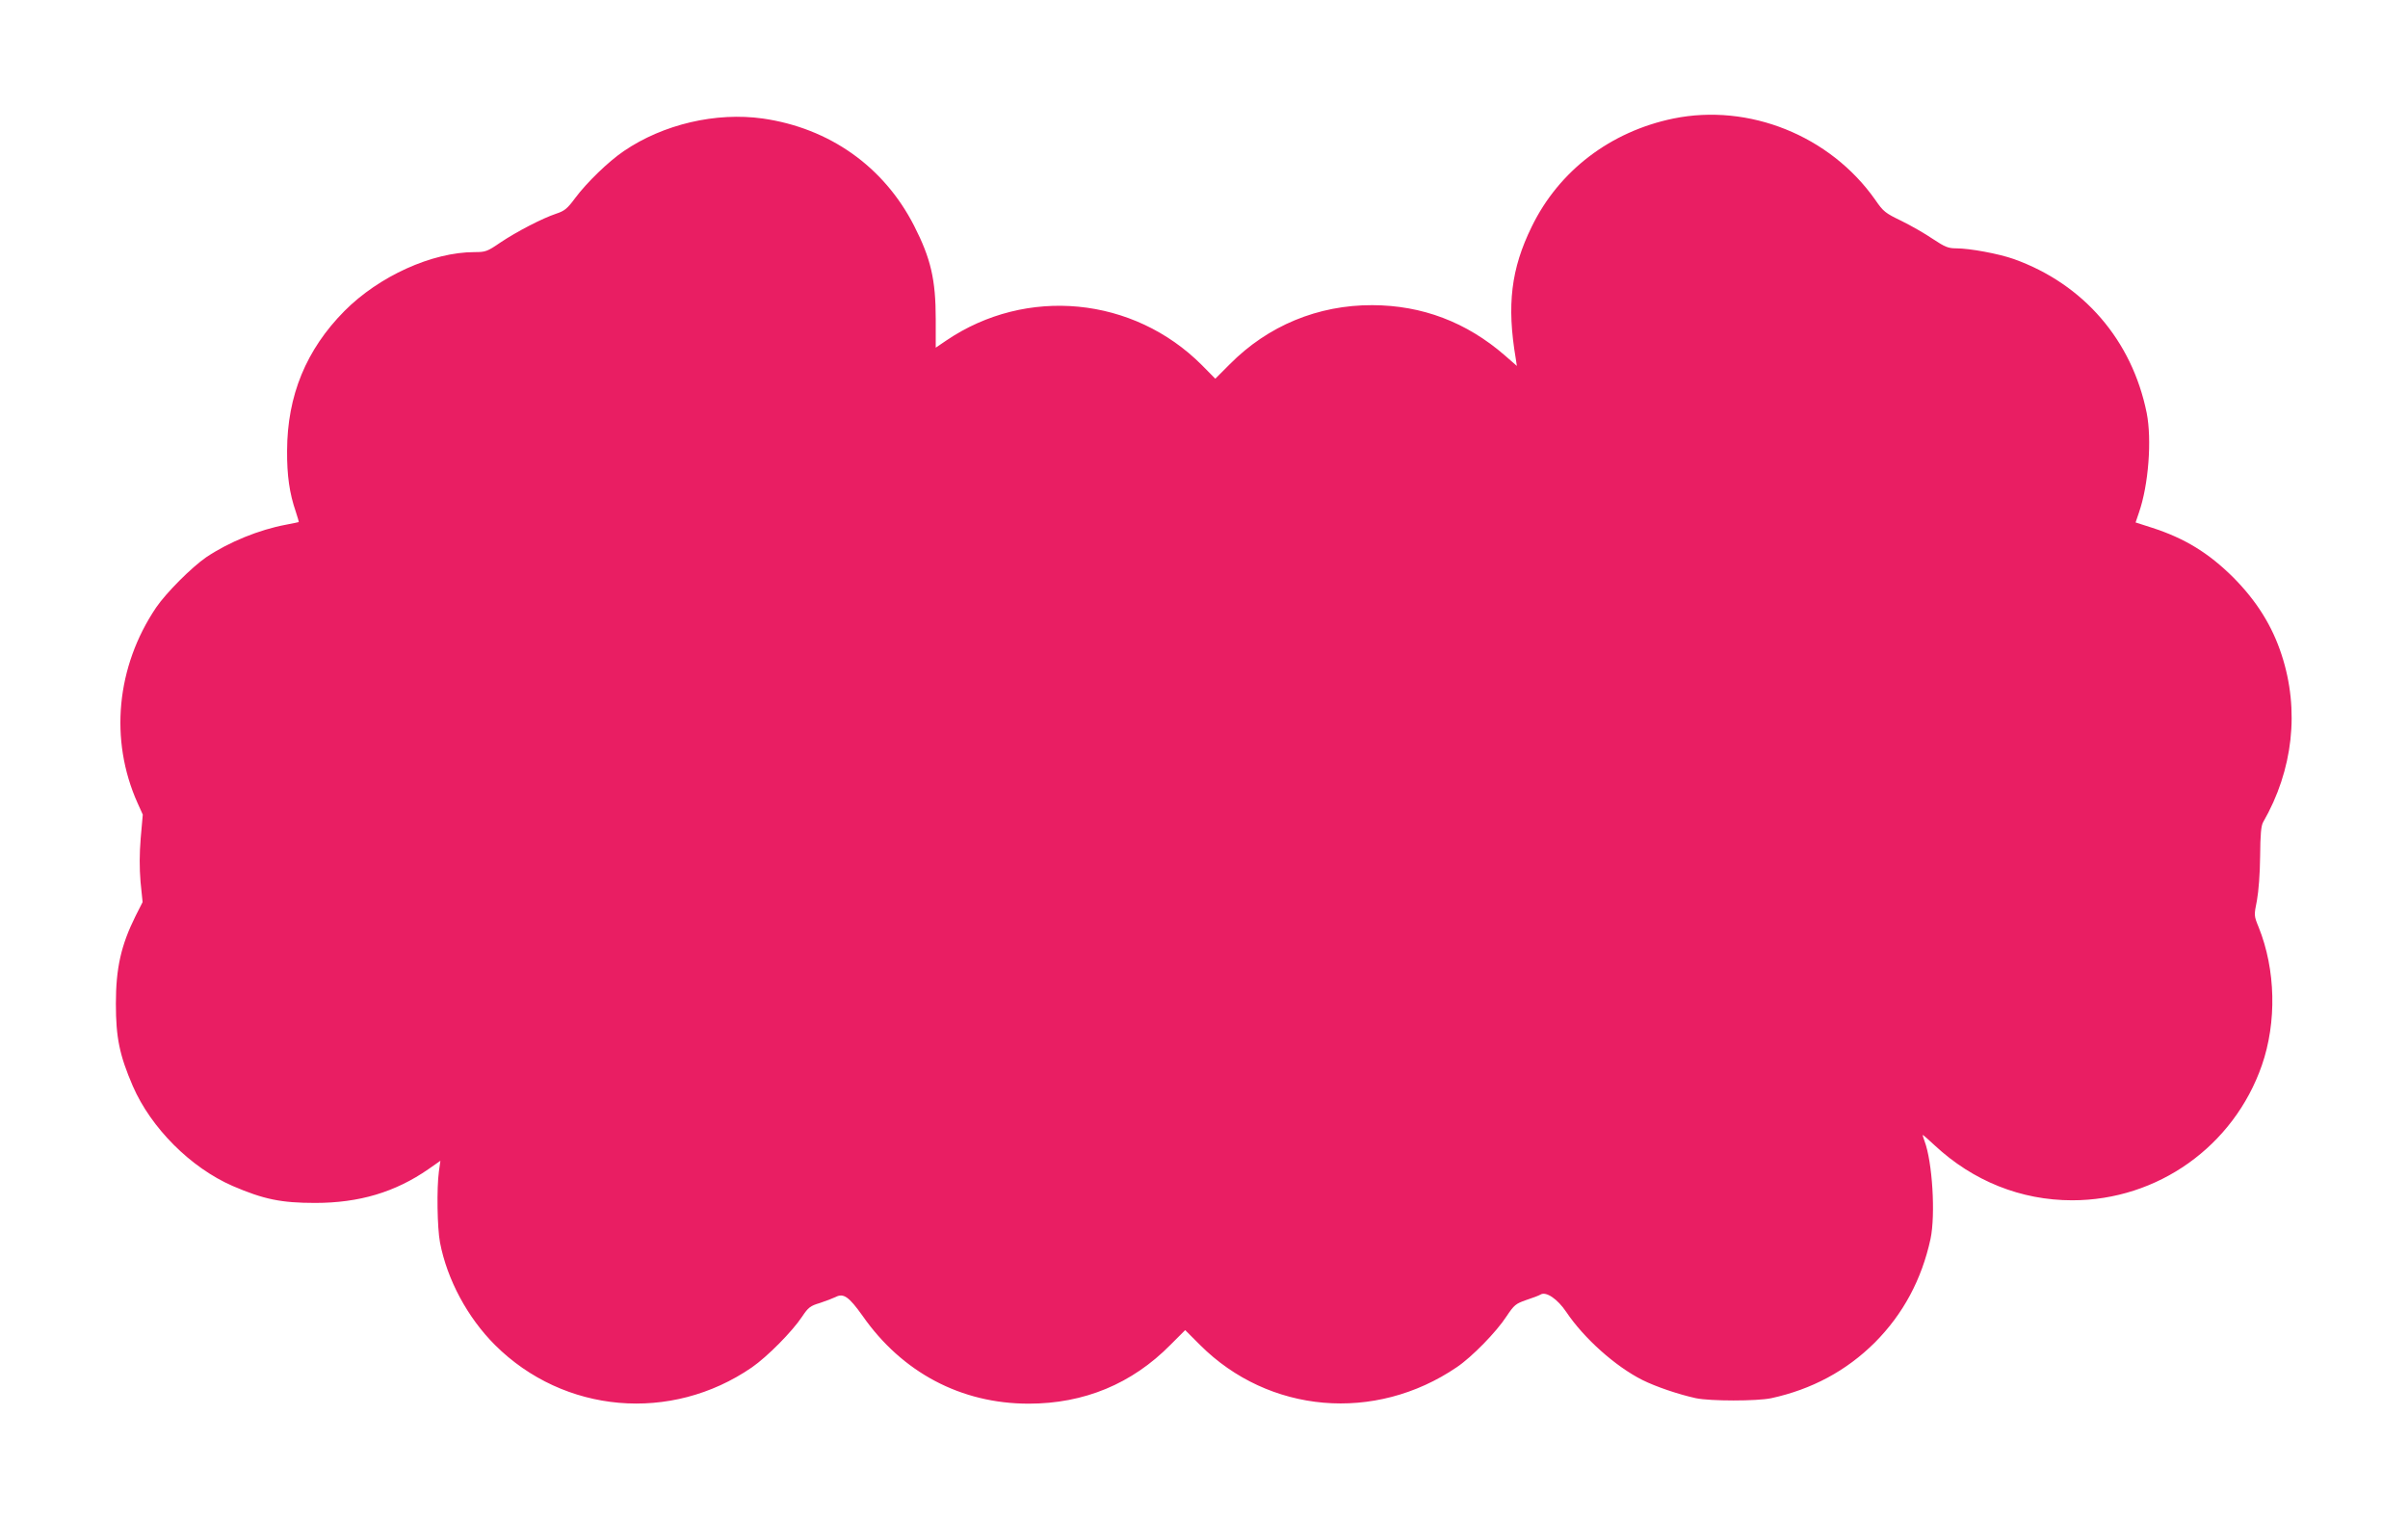 <?xml version="1.0" standalone="no"?>
<!DOCTYPE svg PUBLIC "-//W3C//DTD SVG 20010904//EN"
 "http://www.w3.org/TR/2001/REC-SVG-20010904/DTD/svg10.dtd">
<svg version="1.0" xmlns="http://www.w3.org/2000/svg"
 width="1280pt" height="808pt" viewBox="0 0 1280 808"
 preserveAspectRatio="xMidYMid meet">
<g transform="translate(0,808) scale(0.1,-0.1)"
fill="#e91e63" stroke="none">
<path d="M8895 7450 c-334 -69 -608 -277 -753 -575 -110 -224 -133 -417 -85
-700 l6 -40 -64 56 c-204 177 -439 266 -704 267 -289 1 -555 -109 -758 -314
l-77 -77 -71 72 c-364 365 -933 420 -1359 131 l-56 -38 0 152 c0 209 -26 322
-115 496 -161 315 -450 519 -804 570 -249 35 -529 -30 -739 -173 -80 -54 -197
-167 -258 -249 -43 -58 -57 -69 -102 -84 -72 -24 -208 -94 -296 -153 -70 -48
-79 -51 -137 -51 -226 0 -508 -128 -692 -313 -204 -206 -304 -450 -305 -742
-1 -133 13 -228 46 -324 10 -30 17 -55 16 -56 -2 -1 -32 -7 -68 -14 -144 -27
-303 -92 -424 -173 -78 -54 -212 -188 -266 -267 -212 -314 -249 -704 -99
-1039 l28 -62 -11 -124 c-7 -86 -7 -158 -1 -233 l11 -108 -38 -75 c-77 -155
-104 -277 -104 -465 0 -180 19 -273 90 -438 97 -223 308 -434 531 -531 165
-71 258 -90 438 -90 234 0 426 57 603 180 l63 44 -8 -57 c-12 -88 -9 -300 6
-378 38 -197 146 -398 292 -544 366 -365 936 -415 1366 -119 82 57 214 190
267 270 32 48 43 57 94 72 31 10 69 25 84 32 42 22 71 1 143 -100 210 -301
523 -467 883 -467 294 0 549 105 754 313 l78 78 79 -79 c365 -365 930 -414
1365 -118 80 54 211 188 264 270 41 61 48 67 105 87 34 11 68 24 76 29 29 18
90 -23 137 -93 94 -140 261 -289 404 -361 72 -36 193 -77 285 -97 77 -16 323
-16 400 0 216 47 399 145 551 296 151 152 249 335 296 551 27 129 10 409 -32
520 -5 14 -10 29 -10 32 0 3 29 -22 64 -55 204 -190 459 -292 731 -292 454 0
858 287 1008 717 80 230 74 509 -17 735 -25 61 -25 62 -9 142 9 50 16 141 17
236 1 115 5 161 16 180 159 276 195 595 98 890 -50 154 -133 286 -257 411
-131 130 -258 208 -432 264 l-87 28 18 53 c51 147 69 387 41 529 -78 386 -335
685 -706 818 -79 28 -234 57 -307 57 -42 0 -59 7 -124 50 -41 28 -116 71 -167
96 -85 41 -96 49 -139 112 -240 341 -671 514 -1073 432z"/>
</g>
</svg>

